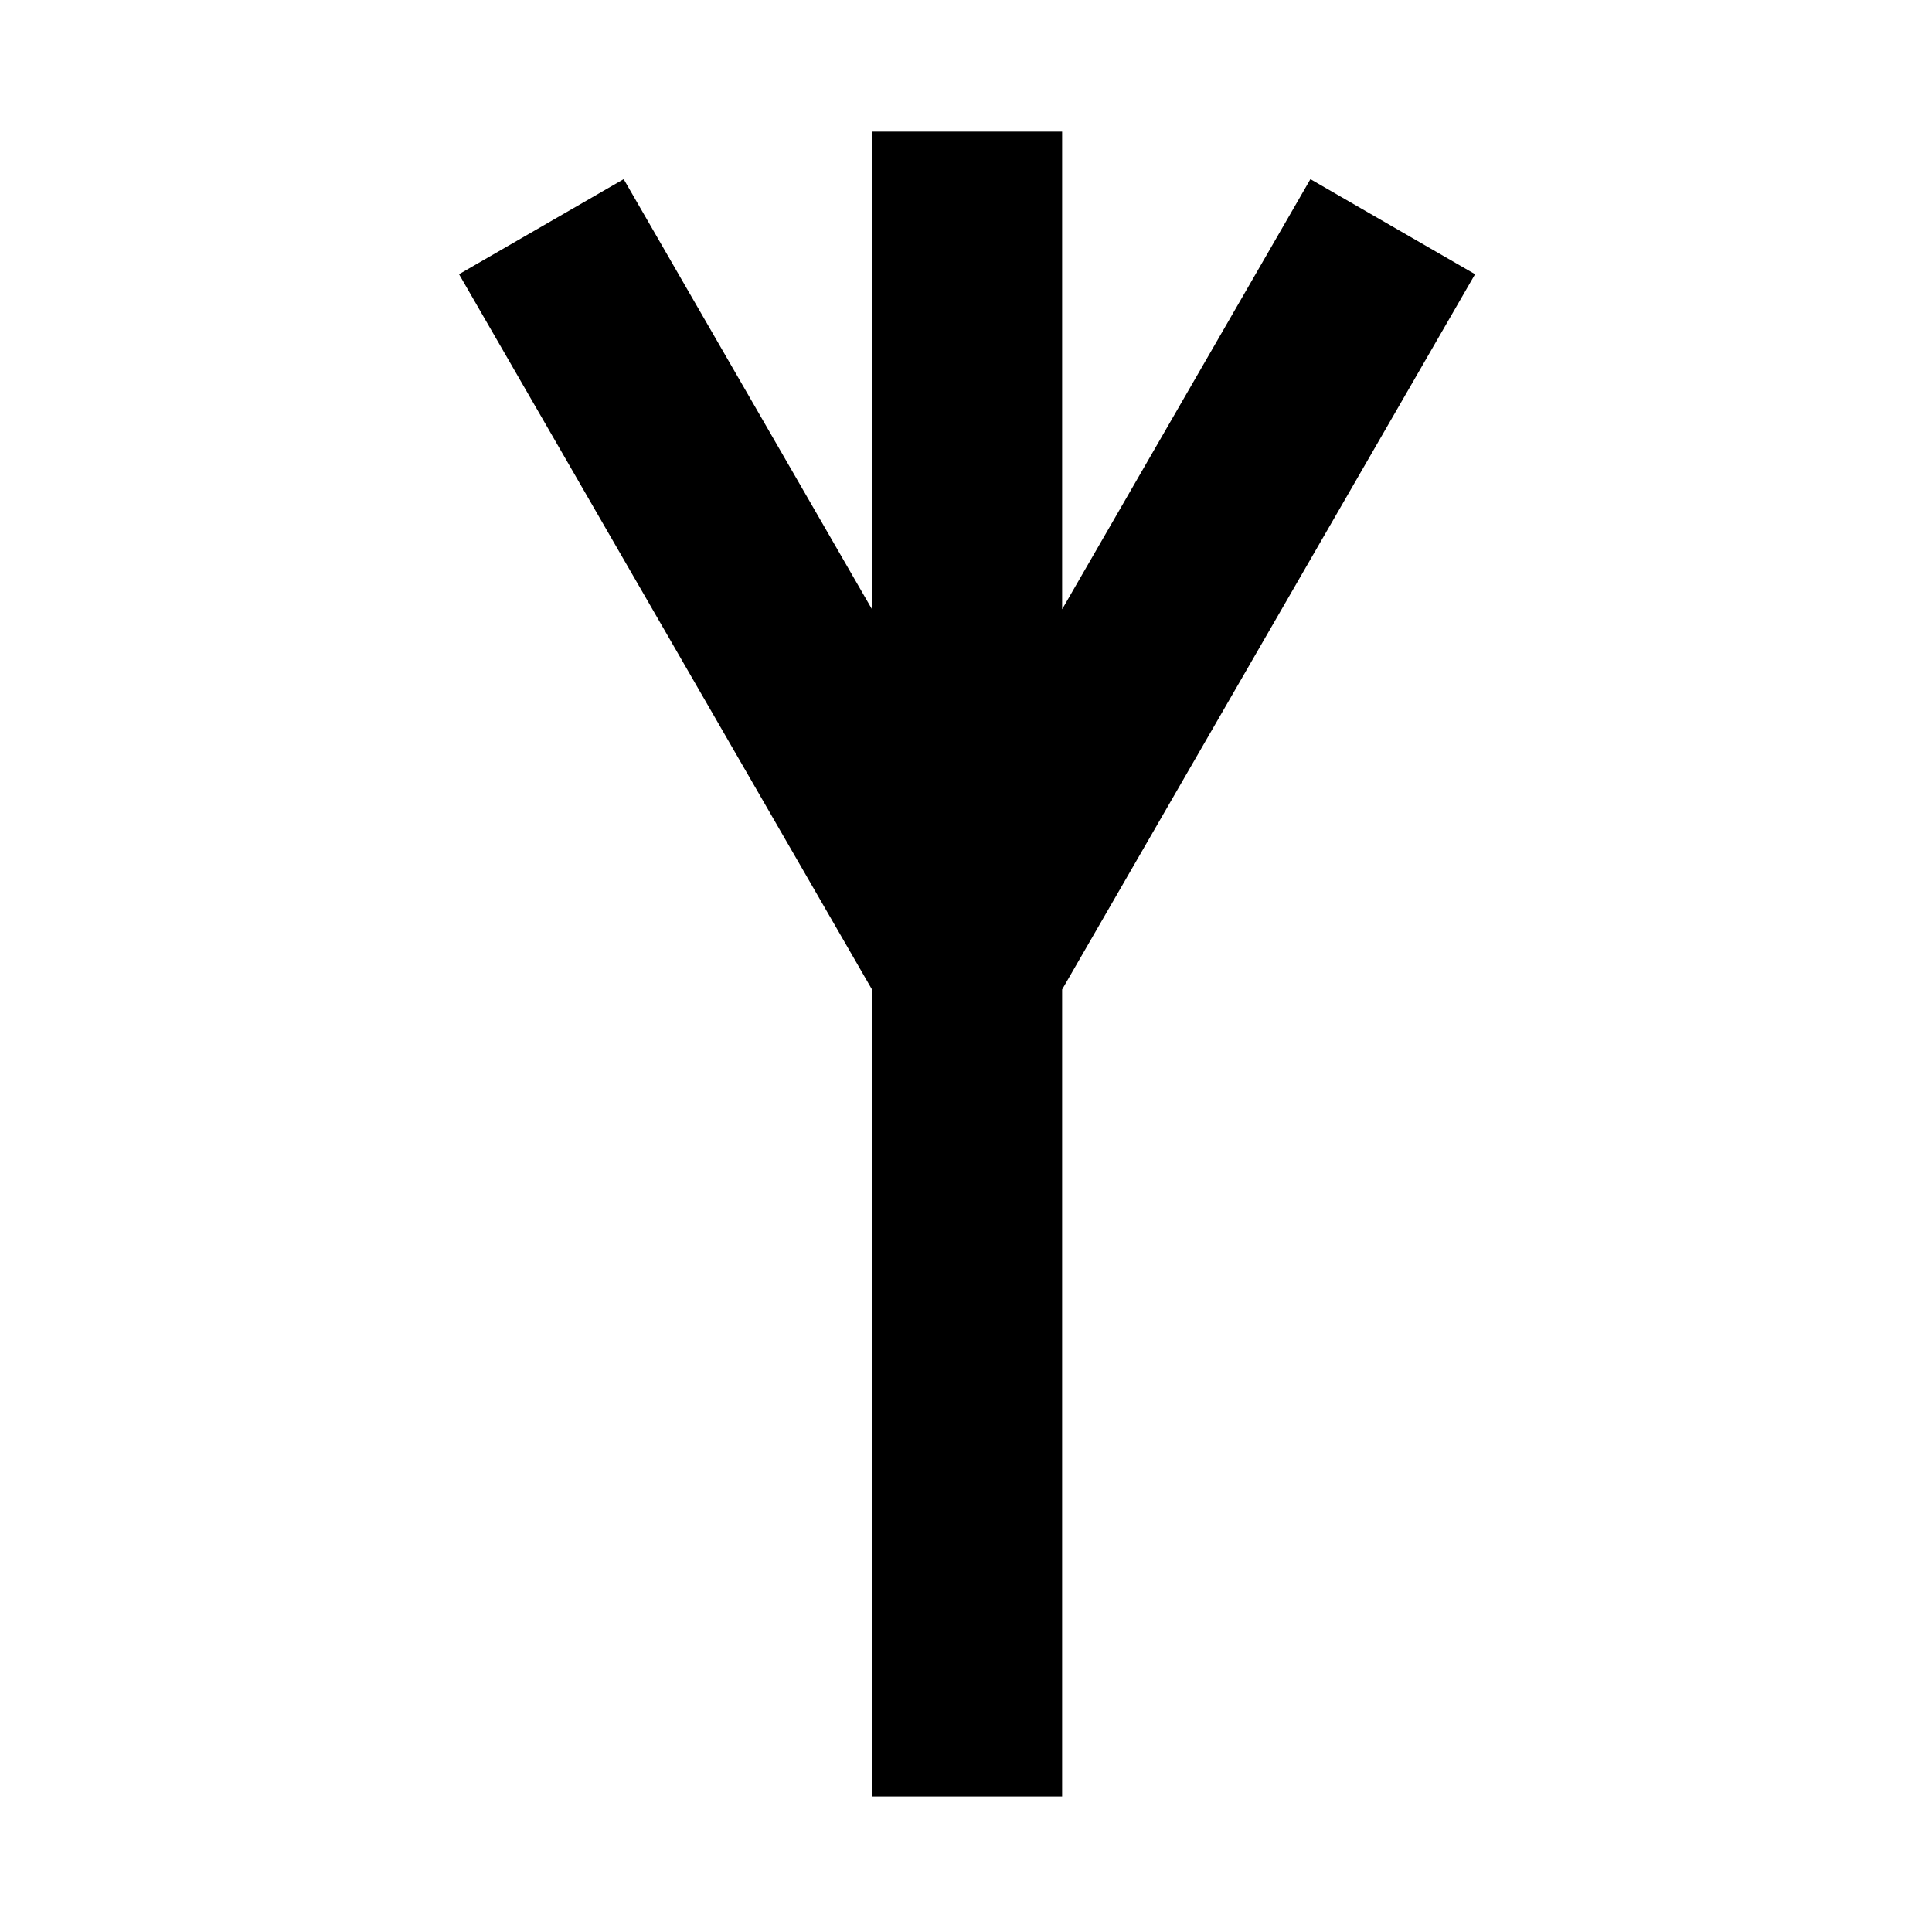 <?xml version="1.0" encoding="UTF-8"?>
<!-- Uploaded to: SVG Repo, www.svgrepo.com, Generator: SVG Repo Mixer Tools -->
<svg fill="#000000" width="800px" height="800px" version="1.1" viewBox="144 144 512 512" xmlns="http://www.w3.org/2000/svg">
 <path d="m534.91 216.67-43.637-25.191-65.801 113.99v-126.58h-50.383v126.58l-65.809-113.99-43.633 25.191 109.44 189.56v213.85h50.383v-213.85z"/>
</svg>